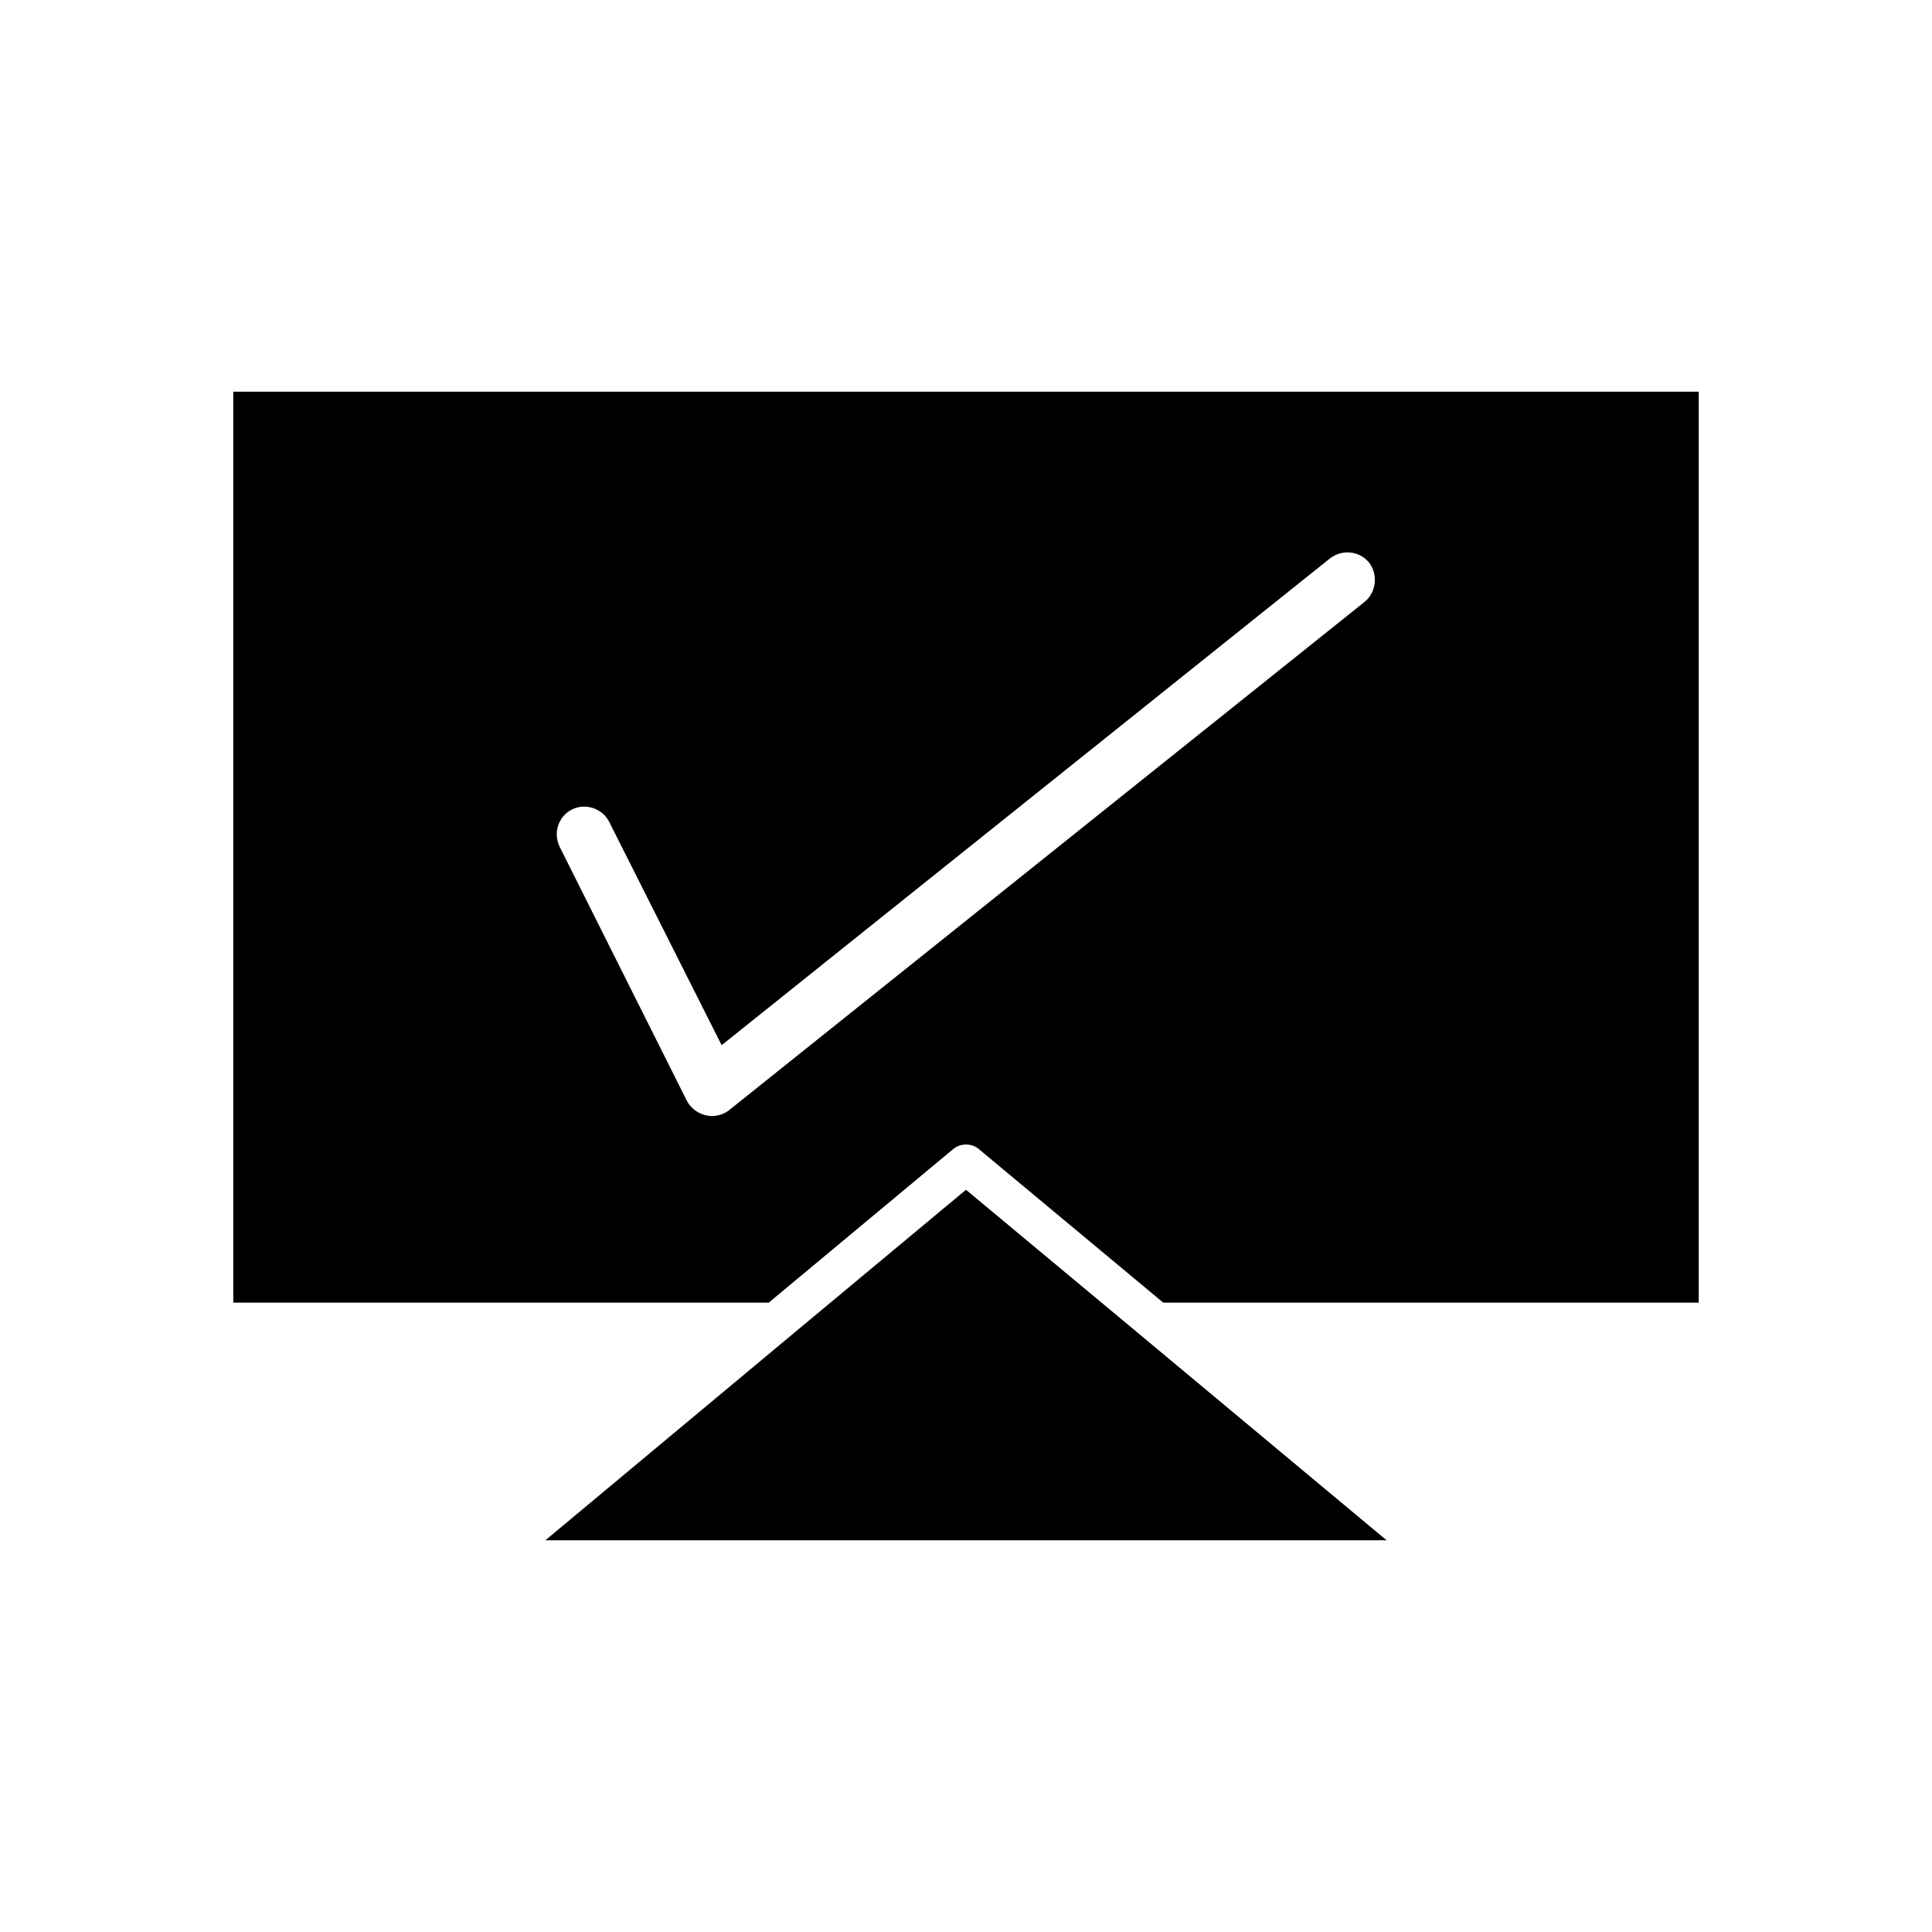 <?xml version="1.0" encoding="UTF-8"?>
<!-- Uploaded to: SVG Repo, www.svgrepo.com, Generator: SVG Repo Mixer Tools -->
<svg fill="#000000" width="800px" height="800px" version="1.1" viewBox="144 144 512 512" xmlns="http://www.w3.org/2000/svg">
 <g>
  <path d="m400 459.3-47.023 39.152-64.445 53.738h222.93l-64.445-53.738z"/>
  <path d="m205.82 247.8v241.41h141.91l48.91-40.723c1.996-1.574 4.828-1.574 6.719 0l48.91 40.723h141.91v-241.41zm299.77 55.734-168.36 134.66c-1.363 1.051-2.938 1.574-4.617 1.574-0.523 0-1.051-0.105-1.574-0.211-2.203-0.523-3.988-1.891-5.039-3.883l-33.691-67.281c-1.785-3.672-0.316-8.082 3.254-9.867s8.082-0.316 9.867 3.254l29.809 59.203 161.22-129c3.254-2.519 7.871-1.996 10.391 1.156 2.414 3.144 1.891 7.867-1.258 10.387z"/>
 </g>
</svg>